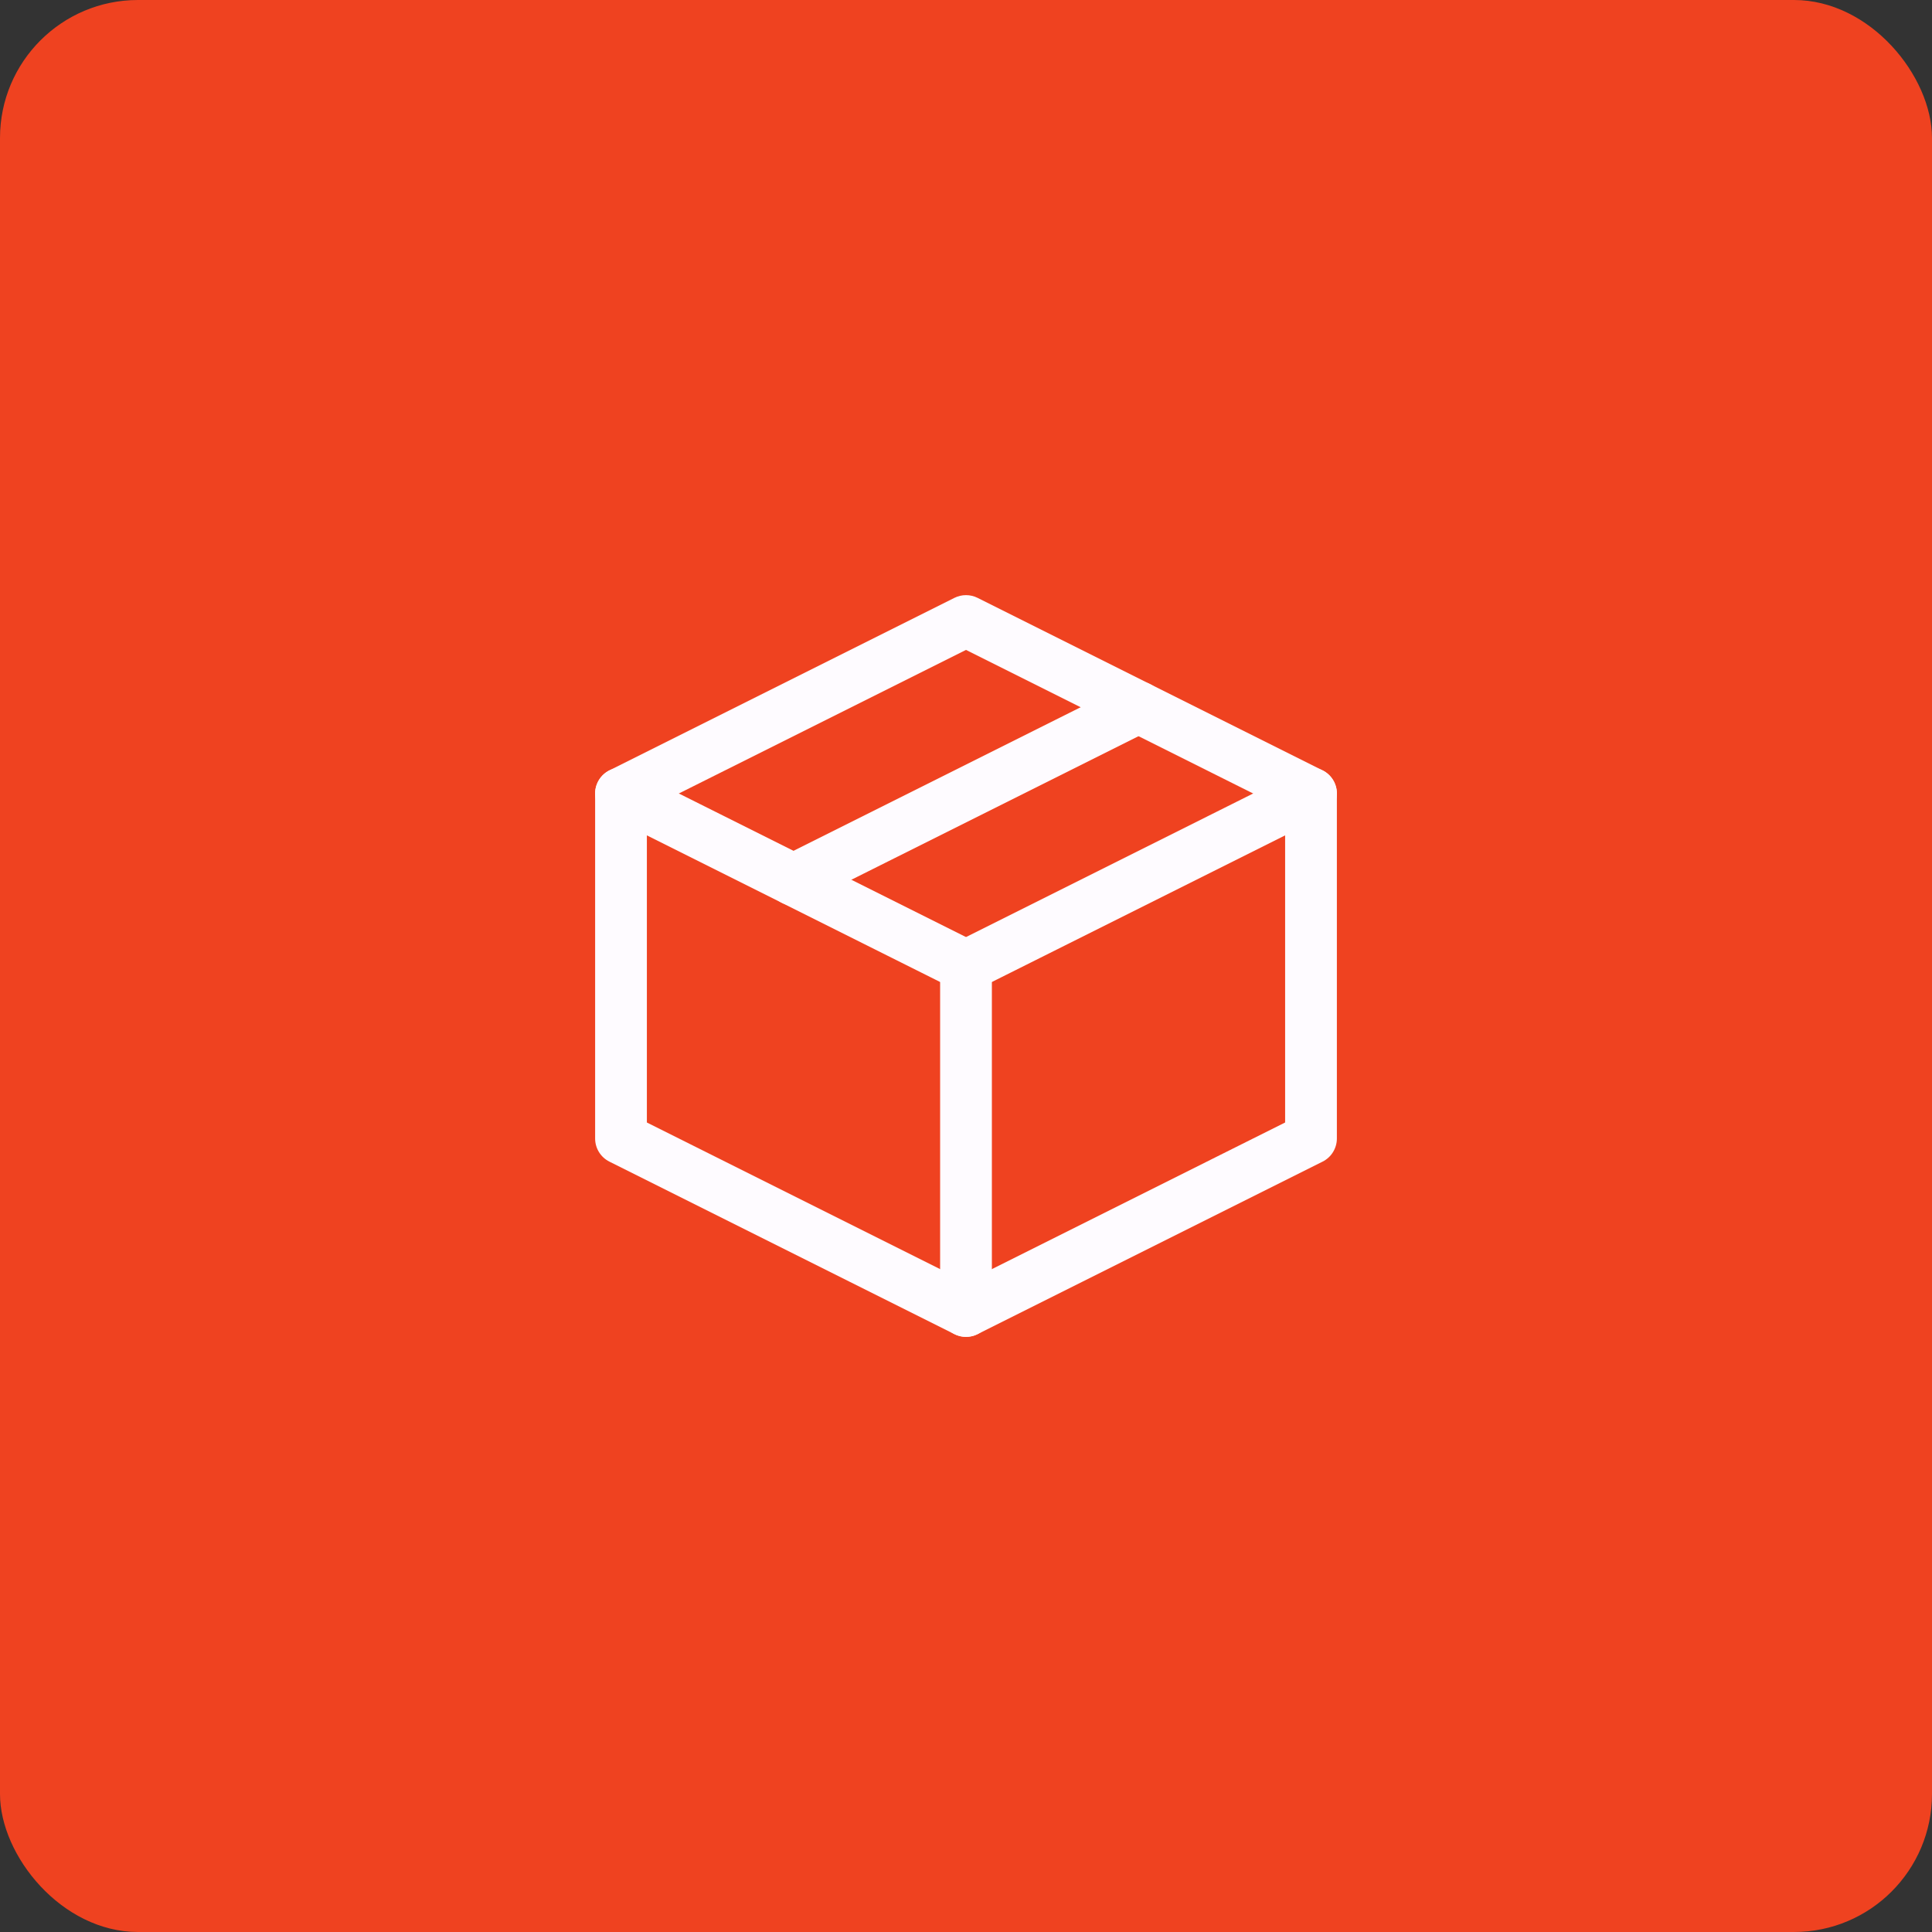 <svg width="56" height="56" viewBox="0 0 56 56" fill="none" xmlns="http://www.w3.org/2000/svg">
<rect x="0" y="0" width="56" height="56" fill="#333333" stroke="none"/>
<rect width="56" height="56" rx="4" fill="#EF4220"/>
<path fill-rule="evenodd" clip-rule="evenodd" d="M27.665 17.329C27.876 17.224 28.124 17.224 28.335 17.329L38.335 22.329C38.59 22.456 38.75 22.716 38.75 23V33C38.75 33.284 38.59 33.544 38.335 33.671L28.335 38.671C28.124 38.776 27.876 38.776 27.665 38.671L17.665 33.671C17.41 33.544 17.25 33.284 17.25 33V23C17.25 22.716 17.41 22.456 17.665 22.329L27.665 17.329ZM18.75 23.463V32.536L28 37.161L37.25 32.536V23.463L28 18.838L18.75 23.463Z" fill="#FEFBFF"/>
<path fill-rule="evenodd" clip-rule="evenodd" d="M17.329 22.665C17.515 22.294 17.965 22.144 18.336 22.329L28.336 27.329C28.706 27.514 28.856 27.965 28.671 28.335C28.486 28.706 28.035 28.856 27.665 28.671L17.665 23.671C17.294 23.485 17.144 23.035 17.329 22.665Z" fill="#FEFBFF"/>
<path fill-rule="evenodd" clip-rule="evenodd" d="M28 27.25C28.414 27.25 28.75 27.586 28.75 28V38C28.75 38.414 28.414 38.75 28 38.75C27.586 38.75 27.25 38.414 27.25 38V28C27.25 27.586 27.586 27.25 28 27.25Z" fill="#FEFBFF"/>
<path fill-rule="evenodd" clip-rule="evenodd" d="M38.671 22.665C38.856 23.035 38.706 23.485 38.336 23.671L28.336 28.671C27.965 28.856 27.515 28.706 27.329 28.335C27.144 27.965 27.294 27.514 27.665 27.329L37.665 22.329C38.035 22.144 38.486 22.294 38.671 22.665Z" fill="#FEFBFF"/>
<path fill-rule="evenodd" clip-rule="evenodd" d="M33.671 20.165C33.856 20.535 33.706 20.985 33.336 21.171L23.336 26.171C22.965 26.356 22.515 26.206 22.329 25.835C22.144 25.465 22.294 25.014 22.665 24.829L32.665 19.829C33.035 19.644 33.486 19.794 33.671 20.165Z" fill="#FEFBFF"/>
</svg>
